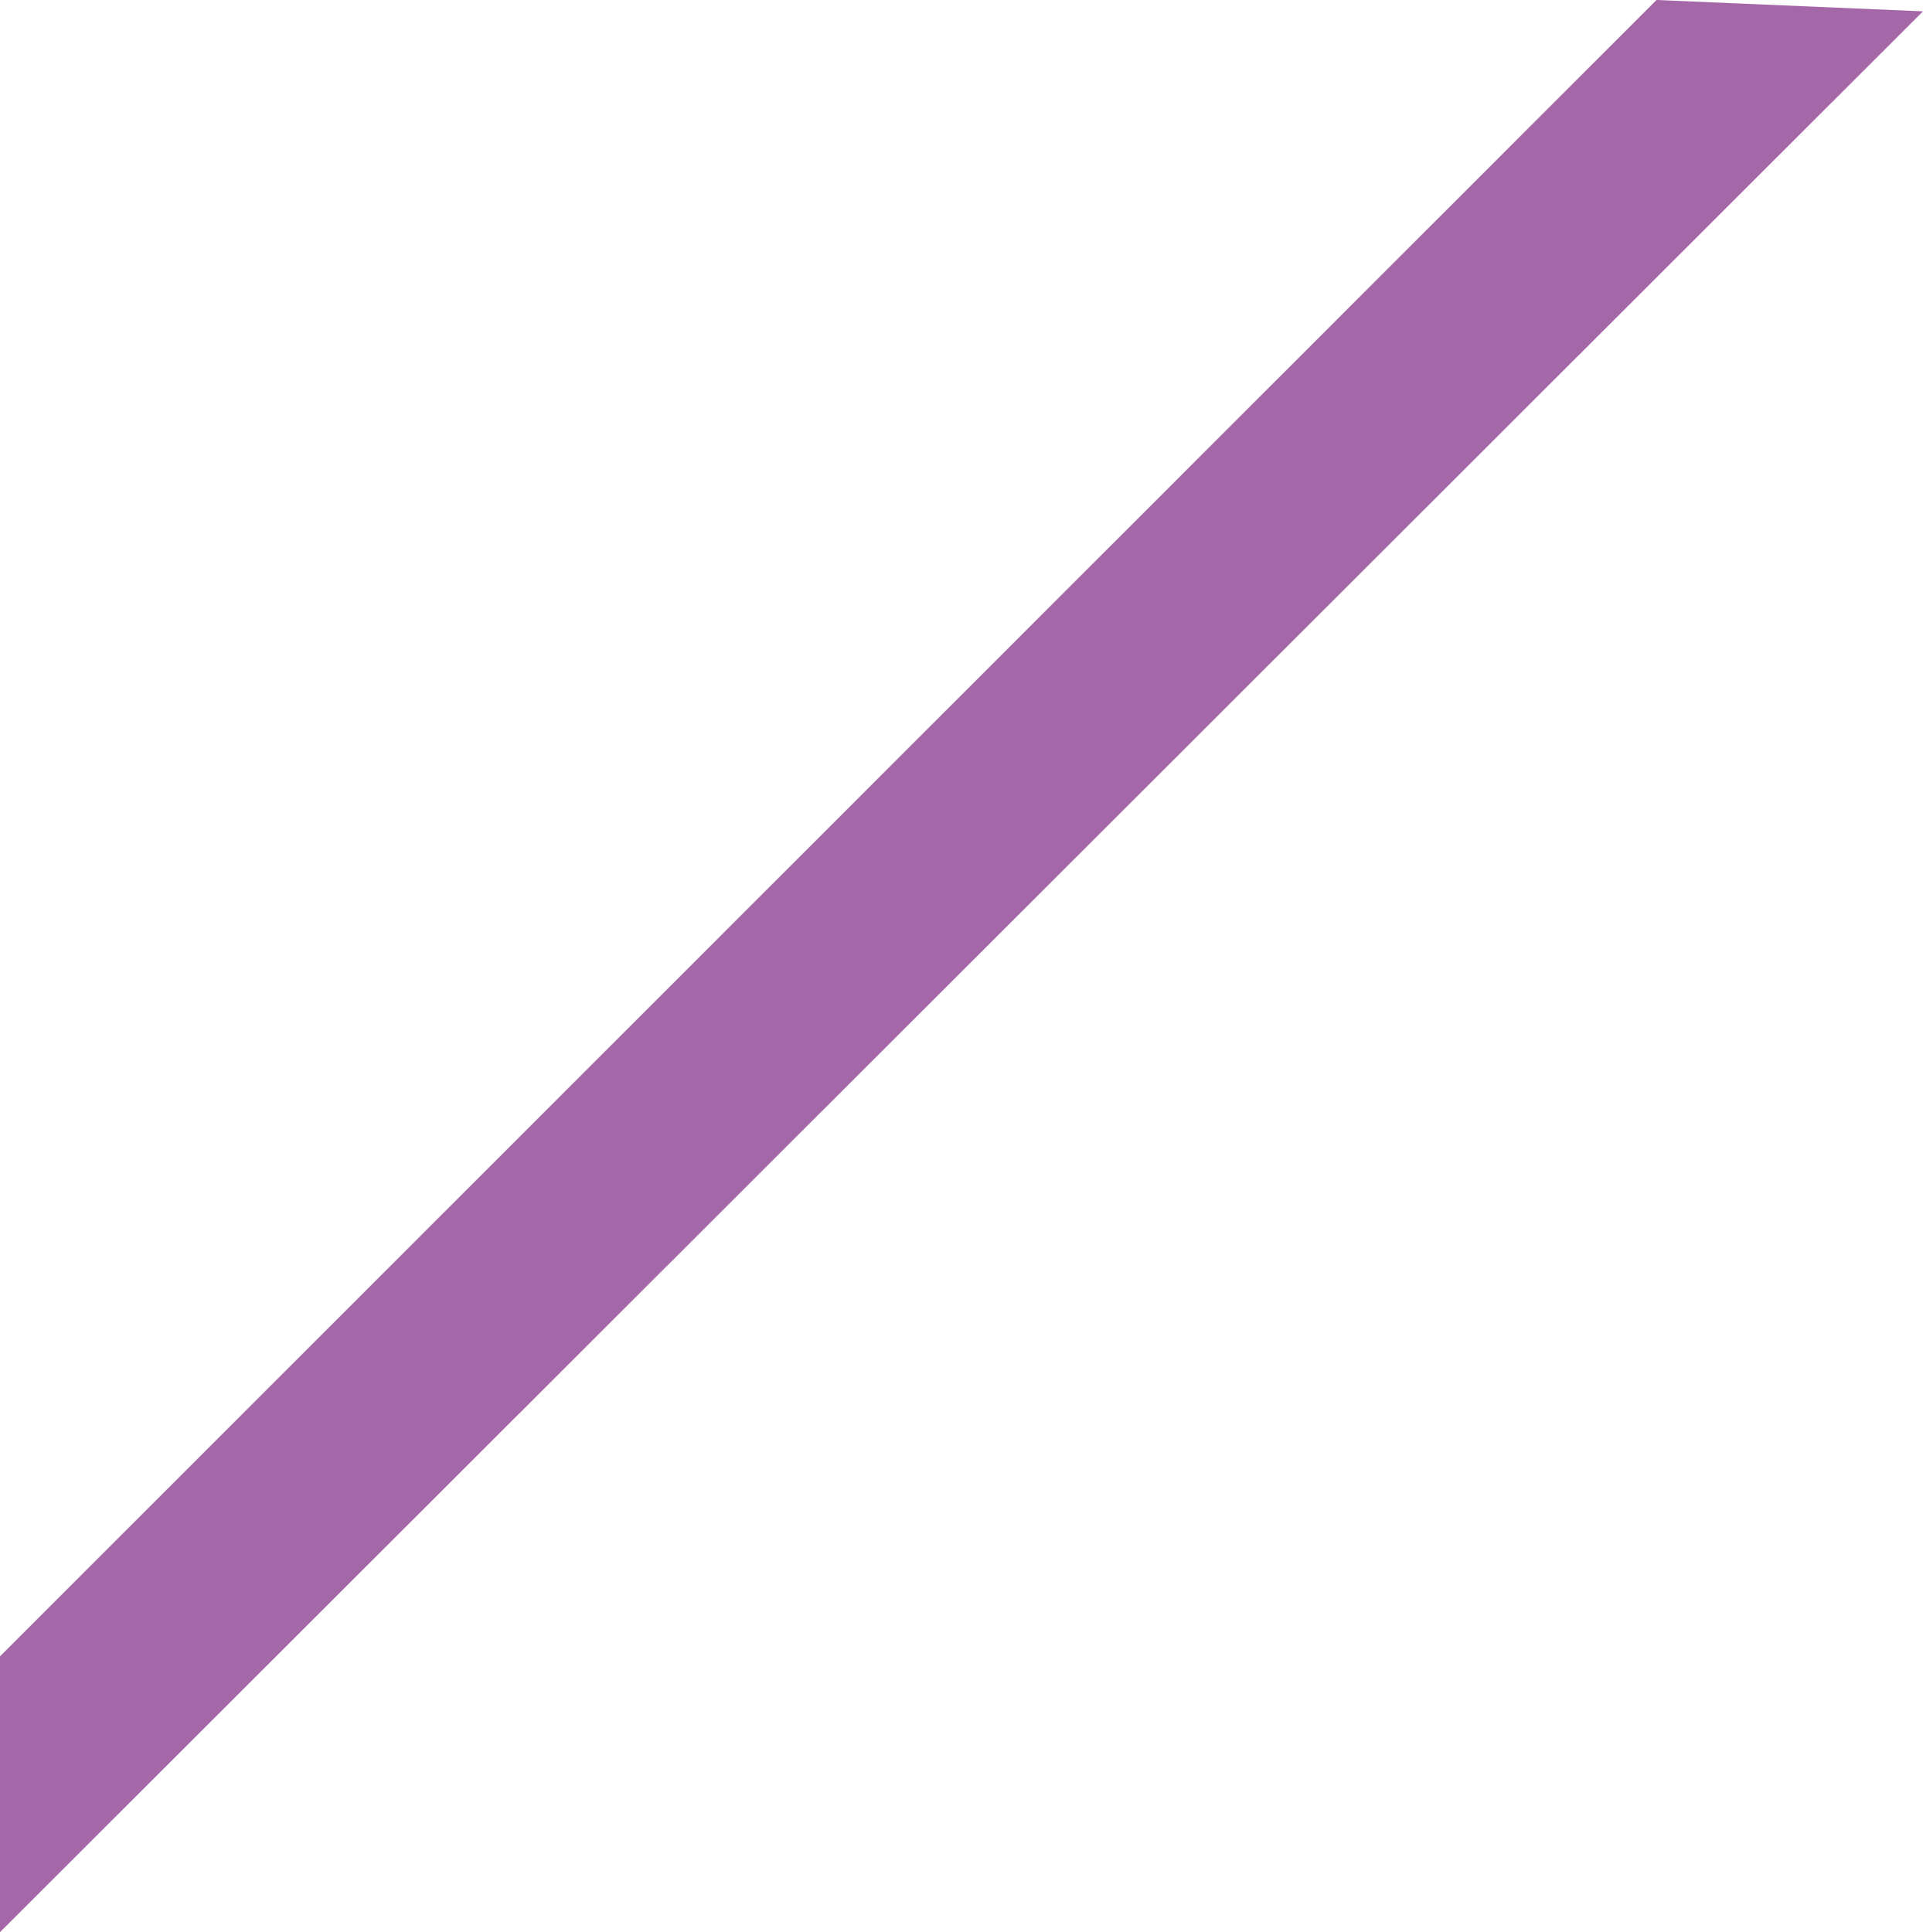 <?xml version="1.0" encoding="UTF-8"?><svg xmlns="http://www.w3.org/2000/svg" viewBox="0 0 147.73 148.45"><defs><style>.cls-1{isolation:isolate;}.cls-2{fill:#a467a7;mix-blend-mode:multiply;}</style></defs><g class="cls-1"><g id="_イヤー_2"><g id="_ターン"><polygon class="cls-2" points="147.73 .87 127.26 0 0 127.26 0 148.45 147.73 .87"/></g></g></g></svg>